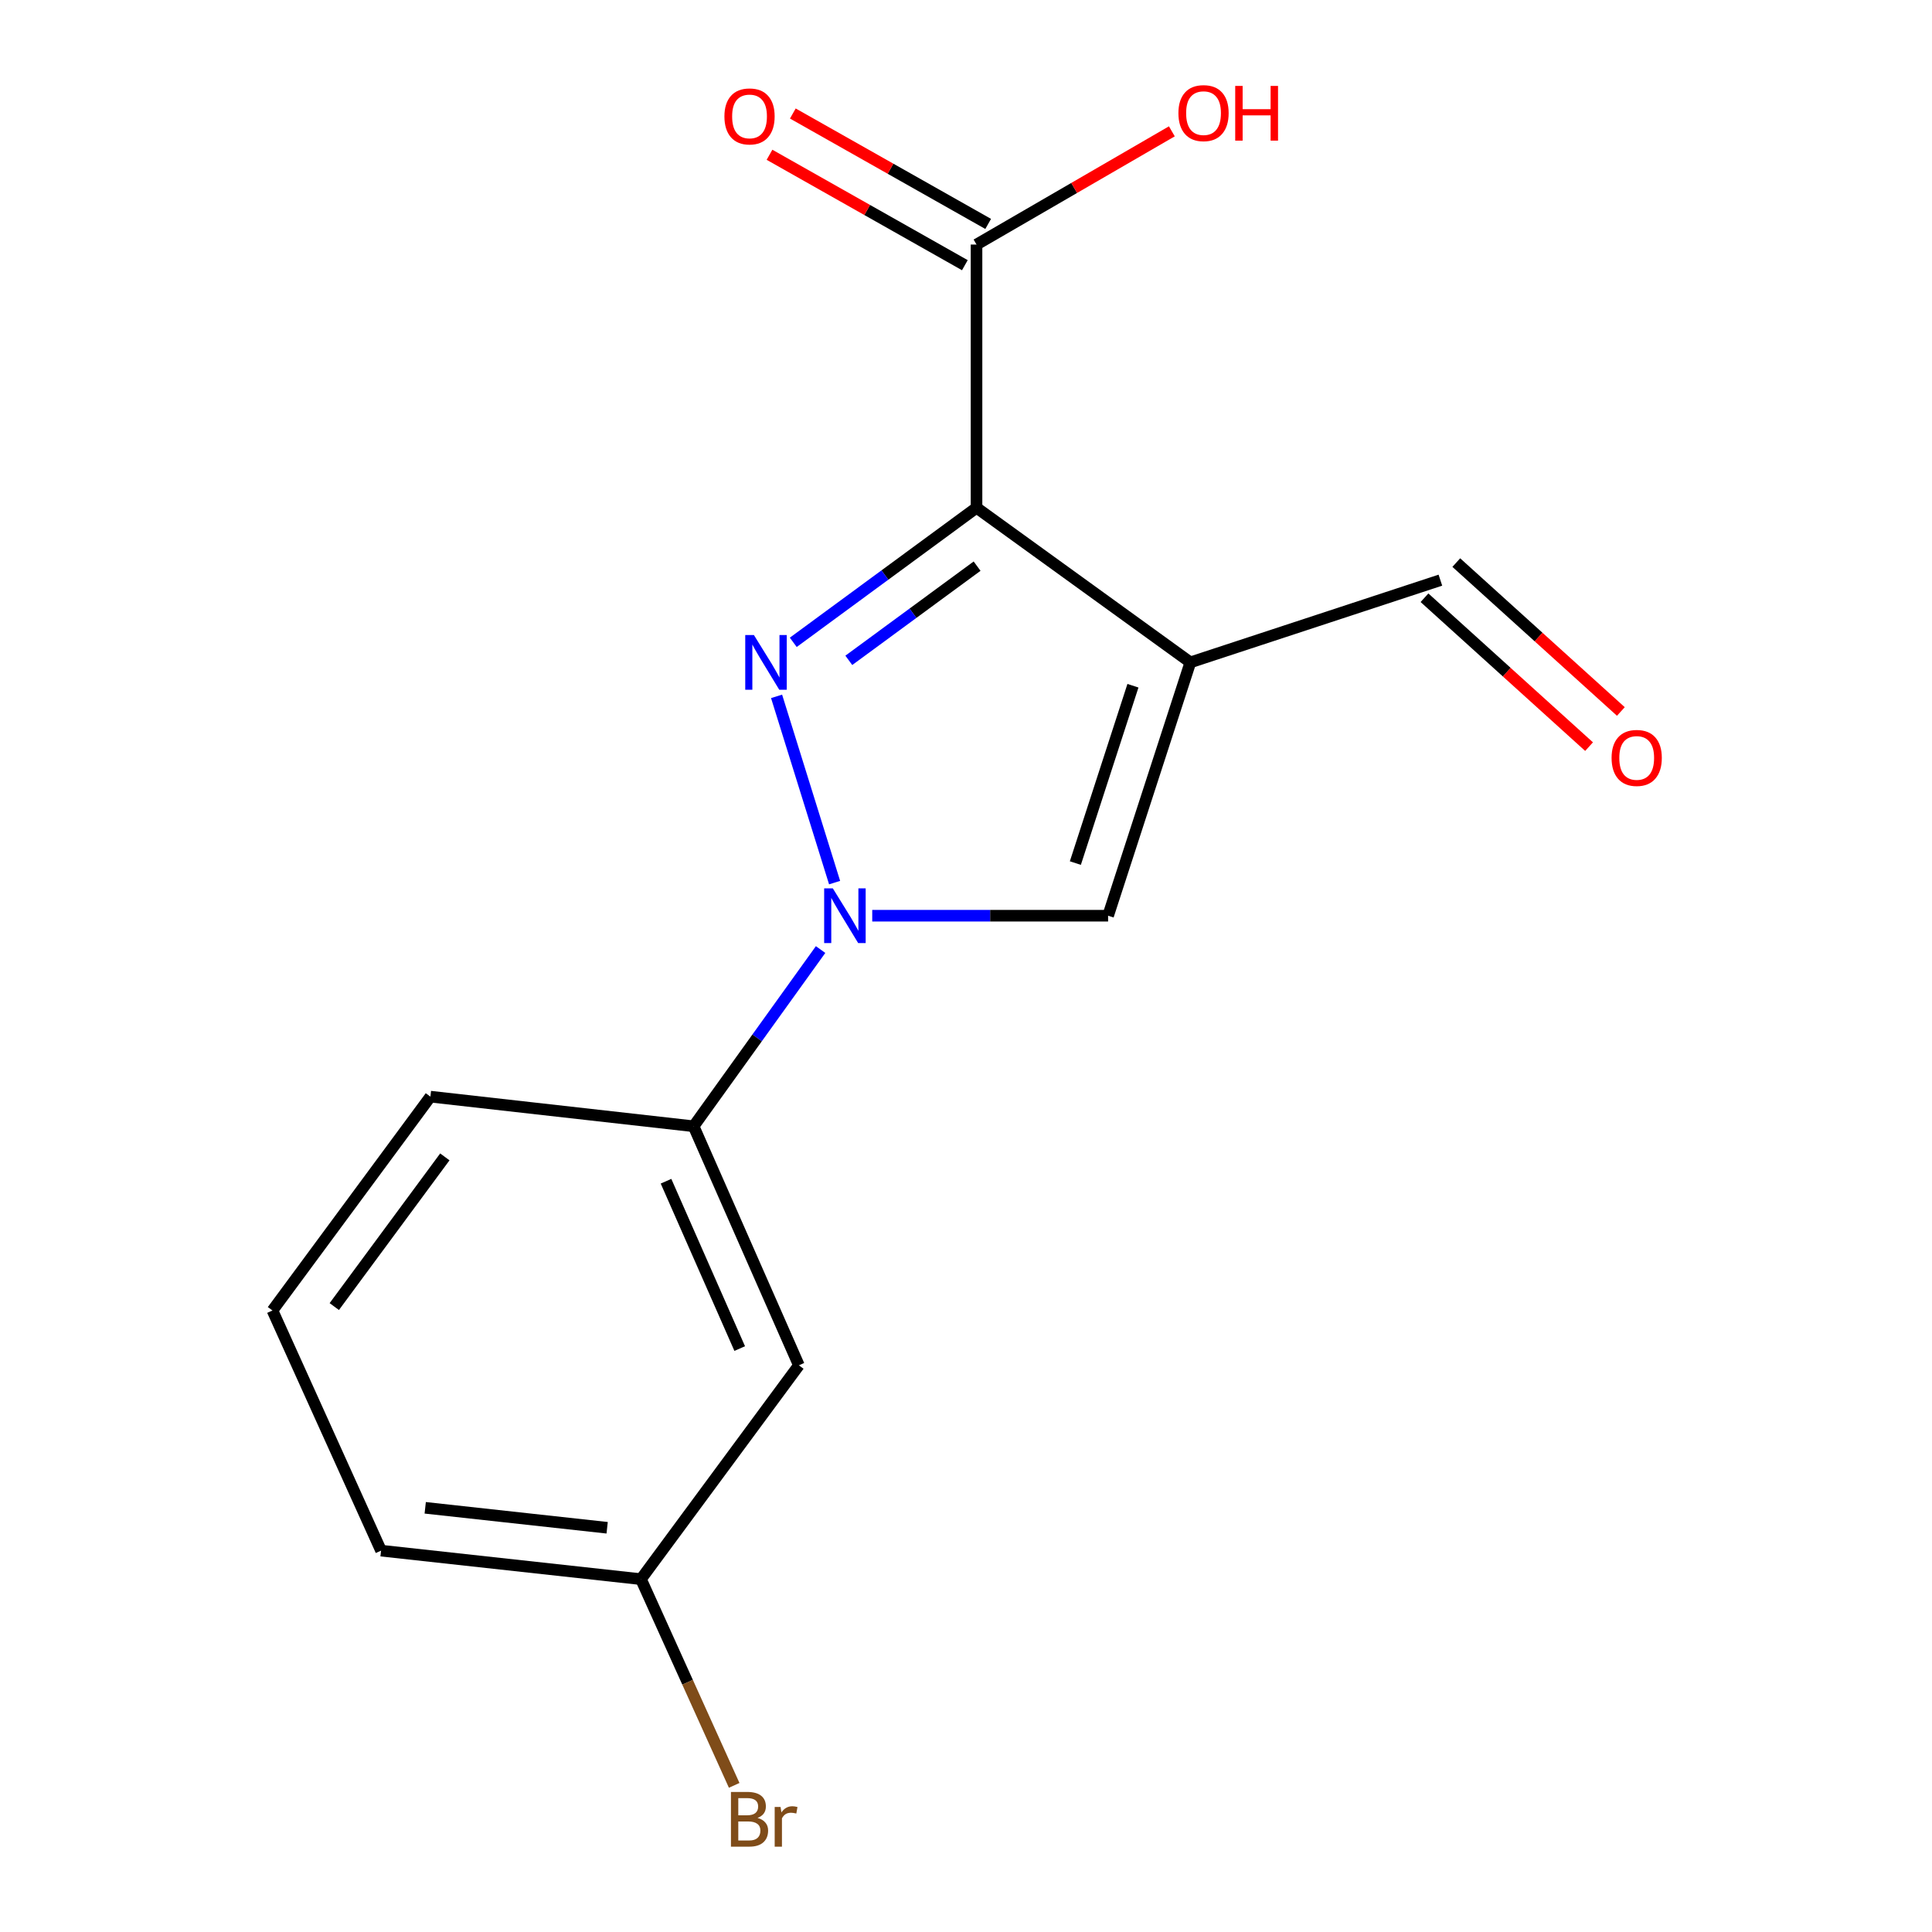 <?xml version='1.0' encoding='iso-8859-1'?>
<svg version='1.1' baseProfile='full'
              xmlns='http://www.w3.org/2000/svg'
                      xmlns:rdkit='http://www.rdkit.org/xml'
                      xmlns:xlink='http://www.w3.org/1999/xlink'
                  xml:space='preserve'
width='1000px' height='1000px' viewBox='0 0 1000 1000'>
<!-- END OF HEADER -->
<rect style='opacity:1.0;fill:#FFFFFF;stroke:none' width='1000' height='1000' x='0' y='0'> </rect>
<path class='bond-0' d='M 505.445,262.808 L 458.02,297.639' style='fill:none;fill-rule:evenodd;stroke:#000000;stroke-width:6px;stroke-linecap:butt;stroke-linejoin:miter;stroke-opacity:1' />
<path class='bond-0' d='M 458.02,297.639 L 410.596,332.471' style='fill:none;fill-rule:evenodd;stroke:#0000FF;stroke-width:6px;stroke-linecap:butt;stroke-linejoin:miter;stroke-opacity:1' />
<path class='bond-0' d='M 505.74,293.031 L 472.543,317.412' style='fill:none;fill-rule:evenodd;stroke:#000000;stroke-width:6px;stroke-linecap:butt;stroke-linejoin:miter;stroke-opacity:1' />
<path class='bond-0' d='M 472.543,317.412 L 439.346,341.794' style='fill:none;fill-rule:evenodd;stroke:#0000FF;stroke-width:6px;stroke-linecap:butt;stroke-linejoin:miter;stroke-opacity:1' />
<path class='bond-1' d='M 505.445,262.808 L 616.131,342.841' style='fill:none;fill-rule:evenodd;stroke:#000000;stroke-width:6px;stroke-linecap:butt;stroke-linejoin:miter;stroke-opacity:1' />
<path class='bond-4' d='M 505.445,262.808 L 505.445,126.58' style='fill:none;fill-rule:evenodd;stroke:#000000;stroke-width:6px;stroke-linecap:butt;stroke-linejoin:miter;stroke-opacity:1' />
<path class='bond-2' d='M 401.956,360.435 L 431.987,456.839' style='fill:none;fill-rule:evenodd;stroke:#0000FF;stroke-width:6px;stroke-linecap:butt;stroke-linejoin:miter;stroke-opacity:1' />
<path class='bond-3' d='M 616.131,342.841 L 573.552,473.972' style='fill:none;fill-rule:evenodd;stroke:#000000;stroke-width:6px;stroke-linecap:butt;stroke-linejoin:miter;stroke-opacity:1' />
<path class='bond-3' d='M 586.41,354.934 L 556.605,446.726' style='fill:none;fill-rule:evenodd;stroke:#000000;stroke-width:6px;stroke-linecap:butt;stroke-linejoin:miter;stroke-opacity:1' />
<path class='bond-7' d='M 616.131,342.841 L 745.544,300.289' style='fill:none;fill-rule:evenodd;stroke:#000000;stroke-width:6px;stroke-linecap:butt;stroke-linejoin:miter;stroke-opacity:1' />
<path class='bond-5' d='M 424.737,491.487 L 391.872,537.221' style='fill:none;fill-rule:evenodd;stroke:#0000FF;stroke-width:6px;stroke-linecap:butt;stroke-linejoin:miter;stroke-opacity:1' />
<path class='bond-5' d='M 391.872,537.221 L 359.008,582.955' style='fill:none;fill-rule:evenodd;stroke:#000000;stroke-width:6px;stroke-linecap:butt;stroke-linejoin:miter;stroke-opacity:1' />
<path class='bond-16' d='M 451.469,473.972 L 512.511,473.972' style='fill:none;fill-rule:evenodd;stroke:#0000FF;stroke-width:6px;stroke-linecap:butt;stroke-linejoin:miter;stroke-opacity:1' />
<path class='bond-16' d='M 512.511,473.972 L 573.552,473.972' style='fill:none;fill-rule:evenodd;stroke:#000000;stroke-width:6px;stroke-linecap:butt;stroke-linejoin:miter;stroke-opacity:1' />
<path class='bond-8' d='M 511.48,115.901 L 460.923,87.326' style='fill:none;fill-rule:evenodd;stroke:#000000;stroke-width:6px;stroke-linecap:butt;stroke-linejoin:miter;stroke-opacity:1' />
<path class='bond-8' d='M 460.923,87.326 L 410.367,58.752' style='fill:none;fill-rule:evenodd;stroke:#FF0000;stroke-width:6px;stroke-linecap:butt;stroke-linejoin:miter;stroke-opacity:1' />
<path class='bond-8' d='M 499.409,137.259 L 448.852,108.684' style='fill:none;fill-rule:evenodd;stroke:#000000;stroke-width:6px;stroke-linecap:butt;stroke-linejoin:miter;stroke-opacity:1' />
<path class='bond-8' d='M 448.852,108.684 L 398.295,80.11' style='fill:none;fill-rule:evenodd;stroke:#FF0000;stroke-width:6px;stroke-linecap:butt;stroke-linejoin:miter;stroke-opacity:1' />
<path class='bond-11' d='M 505.445,126.58 L 555.997,97.278' style='fill:none;fill-rule:evenodd;stroke:#000000;stroke-width:6px;stroke-linecap:butt;stroke-linejoin:miter;stroke-opacity:1' />
<path class='bond-11' d='M 555.997,97.278 L 606.55,67.976' style='fill:none;fill-rule:evenodd;stroke:#FF0000;stroke-width:6px;stroke-linecap:butt;stroke-linejoin:miter;stroke-opacity:1' />
<path class='bond-6' d='M 359.008,582.955 L 413.499,706.684' style='fill:none;fill-rule:evenodd;stroke:#000000;stroke-width:6px;stroke-linecap:butt;stroke-linejoin:miter;stroke-opacity:1' />
<path class='bond-6' d='M 344.729,611.402 L 382.873,698.013' style='fill:none;fill-rule:evenodd;stroke:#000000;stroke-width:6px;stroke-linecap:butt;stroke-linejoin:miter;stroke-opacity:1' />
<path class='bond-13' d='M 359.008,582.955 L 222.779,567.621' style='fill:none;fill-rule:evenodd;stroke:#000000;stroke-width:6px;stroke-linecap:butt;stroke-linejoin:miter;stroke-opacity:1' />
<path class='bond-10' d='M 413.499,706.684 L 331.762,817.371' style='fill:none;fill-rule:evenodd;stroke:#000000;stroke-width:6px;stroke-linecap:butt;stroke-linejoin:miter;stroke-opacity:1' />
<path class='bond-9' d='M 737.314,309.386 L 779.906,347.921' style='fill:none;fill-rule:evenodd;stroke:#000000;stroke-width:6px;stroke-linecap:butt;stroke-linejoin:miter;stroke-opacity:1' />
<path class='bond-9' d='M 779.906,347.921 L 822.498,386.456' style='fill:none;fill-rule:evenodd;stroke:#FF0000;stroke-width:6px;stroke-linecap:butt;stroke-linejoin:miter;stroke-opacity:1' />
<path class='bond-9' d='M 753.774,291.193 L 796.366,329.729' style='fill:none;fill-rule:evenodd;stroke:#000000;stroke-width:6px;stroke-linecap:butt;stroke-linejoin:miter;stroke-opacity:1' />
<path class='bond-9' d='M 796.366,329.729 L 838.957,368.264' style='fill:none;fill-rule:evenodd;stroke:#FF0000;stroke-width:6px;stroke-linecap:butt;stroke-linejoin:miter;stroke-opacity:1' />
<path class='bond-12' d='M 331.762,817.371 L 355.888,870.737' style='fill:none;fill-rule:evenodd;stroke:#000000;stroke-width:6px;stroke-linecap:butt;stroke-linejoin:miter;stroke-opacity:1' />
<path class='bond-12' d='M 355.888,870.737 L 380.014,924.103' style='fill:none;fill-rule:evenodd;stroke:#7F4C19;stroke-width:6px;stroke-linecap:butt;stroke-linejoin:miter;stroke-opacity:1' />
<path class='bond-17' d='M 331.762,817.371 L 197.238,802.61' style='fill:none;fill-rule:evenodd;stroke:#000000;stroke-width:6px;stroke-linecap:butt;stroke-linejoin:miter;stroke-opacity:1' />
<path class='bond-17' d='M 314.259,790.77 L 220.092,780.437' style='fill:none;fill-rule:evenodd;stroke:#000000;stroke-width:6px;stroke-linecap:butt;stroke-linejoin:miter;stroke-opacity:1' />
<path class='bond-14' d='M 222.779,567.621 L 141.029,678.308' style='fill:none;fill-rule:evenodd;stroke:#000000;stroke-width:6px;stroke-linecap:butt;stroke-linejoin:miter;stroke-opacity:1' />
<path class='bond-14' d='M 230.251,598.8 L 173.026,676.28' style='fill:none;fill-rule:evenodd;stroke:#000000;stroke-width:6px;stroke-linecap:butt;stroke-linejoin:miter;stroke-opacity:1' />
<path class='bond-15' d='M 141.029,678.308 L 197.238,802.61' style='fill:none;fill-rule:evenodd;stroke:#000000;stroke-width:6px;stroke-linecap:butt;stroke-linejoin:miter;stroke-opacity:1' />
<path  class='atom-1' d='M 390.216 328.681
L 399.496 343.681
Q 400.416 345.161, 401.896 347.841
Q 403.376 350.521, 403.456 350.681
L 403.456 328.681
L 407.216 328.681
L 407.216 357.001
L 403.336 357.001
L 393.376 340.601
Q 392.216 338.681, 390.976 336.481
Q 389.776 334.281, 389.416 333.601
L 389.416 357.001
L 385.736 357.001
L 385.736 328.681
L 390.216 328.681
' fill='#0000FF'/>
<path  class='atom-3' d='M 431.064 459.812
L 440.344 474.812
Q 441.264 476.292, 442.744 478.972
Q 444.224 481.652, 444.304 481.812
L 444.304 459.812
L 448.064 459.812
L 448.064 488.132
L 444.184 488.132
L 434.224 471.732
Q 433.064 469.812, 431.824 467.612
Q 430.624 465.412, 430.264 464.732
L 430.264 488.132
L 426.584 488.132
L 426.584 459.812
L 431.064 459.812
' fill='#0000FF'/>
<path  class='atom-9' d='M 374.957 60.256
Q 374.957 53.456, 378.317 49.656
Q 381.677 45.856, 387.957 45.856
Q 394.237 45.856, 397.597 49.656
Q 400.957 53.456, 400.957 60.256
Q 400.957 67.136, 397.557 71.056
Q 394.157 74.936, 387.957 74.936
Q 381.717 74.936, 378.317 71.056
Q 374.957 67.176, 374.957 60.256
M 387.957 71.736
Q 392.277 71.736, 394.597 68.856
Q 396.957 65.936, 396.957 60.256
Q 396.957 54.696, 394.597 51.896
Q 392.277 49.056, 387.957 49.056
Q 383.637 49.056, 381.277 51.856
Q 378.957 54.656, 378.957 60.256
Q 378.957 65.976, 381.277 68.856
Q 383.637 71.736, 387.957 71.736
' fill='#FF0000'/>
<path  class='atom-10' d='M 834.153 392.301
Q 834.153 385.501, 837.513 381.701
Q 840.873 377.901, 847.153 377.901
Q 853.433 377.901, 856.793 381.701
Q 860.153 385.501, 860.153 392.301
Q 860.153 399.181, 856.753 403.101
Q 853.353 406.981, 847.153 406.981
Q 840.913 406.981, 837.513 403.101
Q 834.153 399.221, 834.153 392.301
M 847.153 403.781
Q 851.473 403.781, 853.793 400.901
Q 856.153 397.981, 856.153 392.301
Q 856.153 386.741, 853.793 383.941
Q 851.473 381.101, 847.153 381.101
Q 842.833 381.101, 840.473 383.901
Q 838.153 386.701, 838.153 392.301
Q 838.153 398.021, 840.473 400.901
Q 842.833 403.781, 847.153 403.781
' fill='#FF0000'/>
<path  class='atom-12' d='M 609.946 58.552
Q 609.946 51.752, 613.306 47.952
Q 616.666 44.152, 622.946 44.152
Q 629.226 44.152, 632.586 47.952
Q 635.946 51.752, 635.946 58.552
Q 635.946 65.432, 632.546 69.352
Q 629.146 73.232, 622.946 73.232
Q 616.706 73.232, 613.306 69.352
Q 609.946 65.472, 609.946 58.552
M 622.946 70.032
Q 627.266 70.032, 629.586 67.152
Q 631.946 64.232, 631.946 58.552
Q 631.946 52.992, 629.586 50.192
Q 627.266 47.352, 622.946 47.352
Q 618.626 47.352, 616.266 50.152
Q 613.946 52.952, 613.946 58.552
Q 613.946 64.272, 616.266 67.152
Q 618.626 70.032, 622.946 70.032
' fill='#FF0000'/>
<path  class='atom-12' d='M 639.346 44.472
L 643.186 44.472
L 643.186 56.512
L 657.666 56.512
L 657.666 44.472
L 661.506 44.472
L 661.506 72.792
L 657.666 72.792
L 657.666 59.712
L 643.186 59.712
L 643.186 72.792
L 639.346 72.792
L 639.346 44.472
' fill='#FF0000'/>
<path  class='atom-13' d='M 392.097 940.953
Q 394.817 941.713, 396.177 943.393
Q 397.577 945.033, 397.577 947.473
Q 397.577 951.393, 395.057 953.633
Q 392.577 955.833, 387.857 955.833
L 378.337 955.833
L 378.337 927.513
L 386.697 927.513
Q 391.537 927.513, 393.977 929.473
Q 396.417 931.433, 396.417 935.033
Q 396.417 939.313, 392.097 940.953
M 382.137 930.713
L 382.137 939.593
L 386.697 939.593
Q 389.497 939.593, 390.937 938.473
Q 392.417 937.313, 392.417 935.033
Q 392.417 930.713, 386.697 930.713
L 382.137 930.713
M 387.857 952.633
Q 390.617 952.633, 392.097 951.313
Q 393.577 949.993, 393.577 947.473
Q 393.577 945.153, 391.937 943.993
Q 390.337 942.793, 387.257 942.793
L 382.137 942.793
L 382.137 952.633
L 387.857 952.633
' fill='#7F4C19'/>
<path  class='atom-13' d='M 404.017 935.273
L 404.457 938.113
Q 406.617 934.913, 410.137 934.913
Q 411.257 934.913, 412.777 935.313
L 412.177 938.673
Q 410.457 938.273, 409.497 938.273
Q 407.817 938.273, 406.697 938.953
Q 405.617 939.593, 404.737 941.153
L 404.737 955.833
L 400.977 955.833
L 400.977 935.273
L 404.017 935.273
' fill='#7F4C19'/>
</svg>
